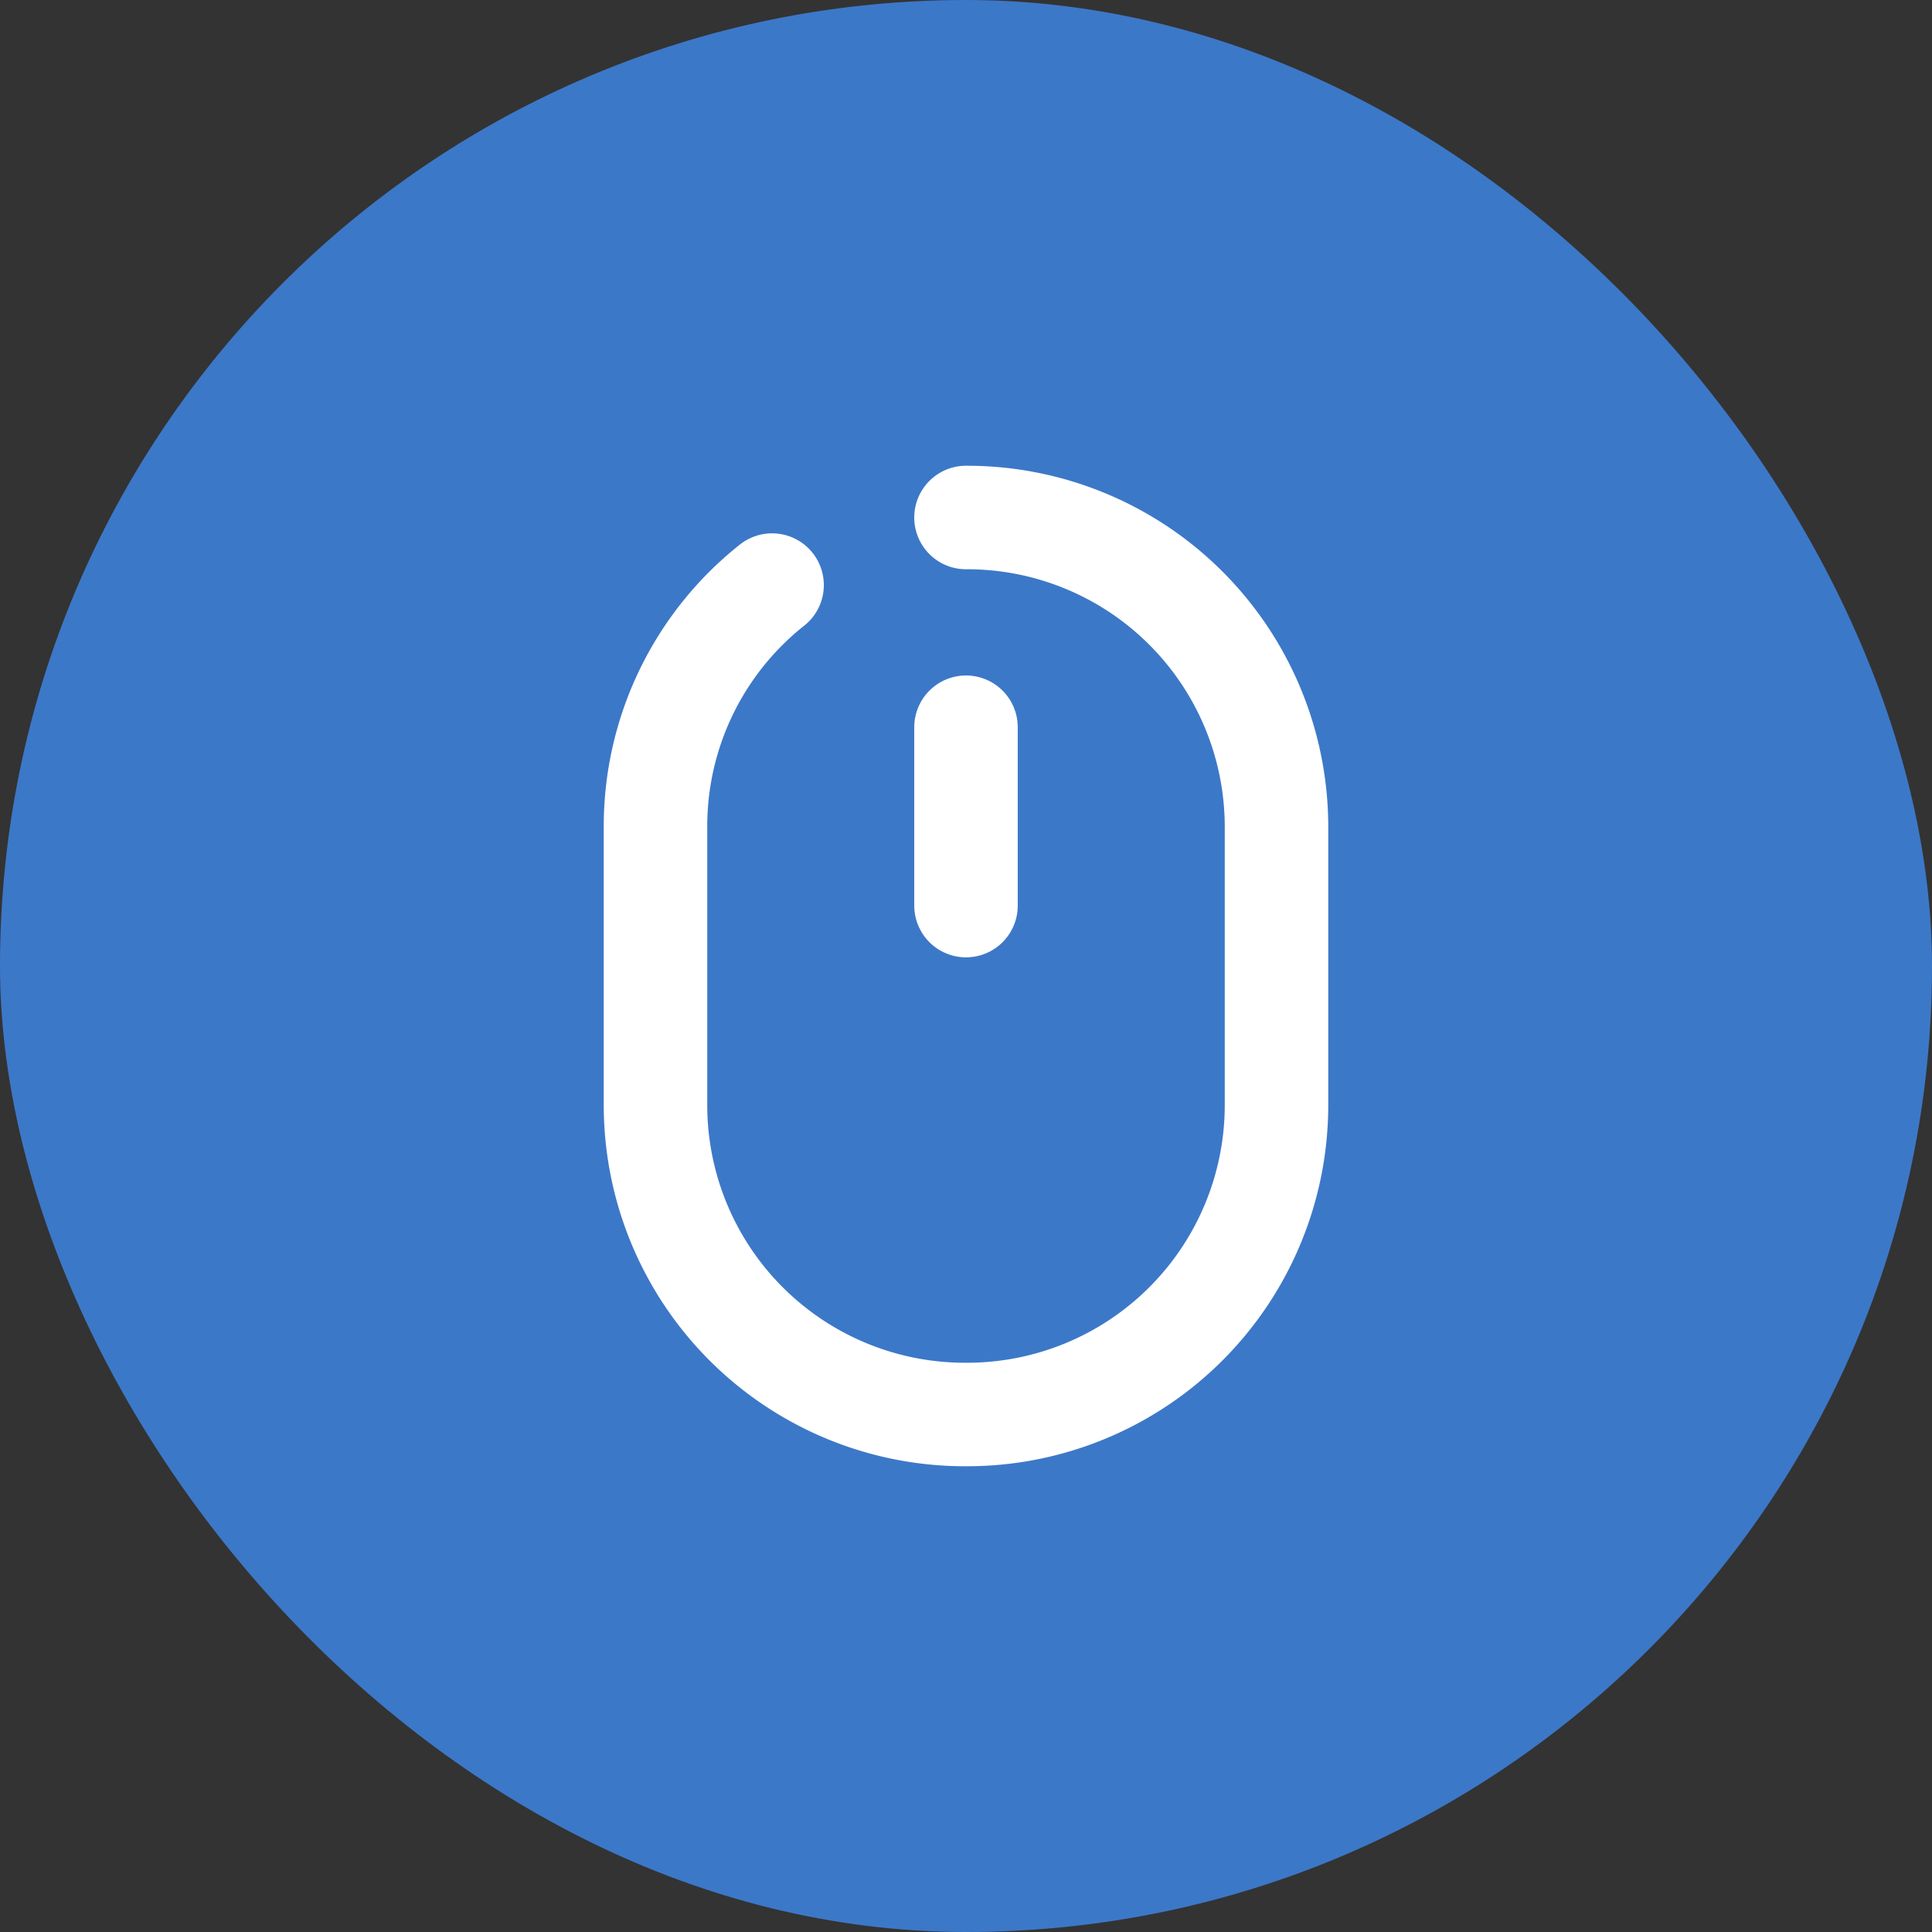 <svg xmlns="http://www.w3.org/2000/svg" width="56" height="56" viewBox="0 0 56 56">
  <rect x="0" y="0" width="56" height="56" fill="#333333" stroke="none"/>
  <g id="グループ_11417" data-name="グループ 11417" transform="translate(-183 -1053)">
    <rect id="長方形_23500" data-name="長方形 23500" width="56" height="56" rx="28" transform="translate(183 1053)" fill="#3c78c8"/>
    <g id="mouse_24" transform="translate(189 1059)">
      <path id="パス_46282" data-name="パス 46282" d="M22,9h0a8.969,8.969,0,0,1,9,8.938v8.125A8.969,8.969,0,0,1,22,35h0a8.969,8.969,0,0,1-9-8.937V17.938a8.914,8.914,0,0,1,3.379-6.979" transform="translate(0)" fill="none" stroke="#fff" stroke-linecap="round" stroke-linejoin="round" stroke-width="3"/>
      <line id="線_1351" data-name="線 1351" y2="5.17" transform="translate(22 15.079)" fill="none" stroke="#fff" stroke-linecap="round" stroke-linejoin="round" stroke-width="3"/>
    </g>
  </g>
</svg>
